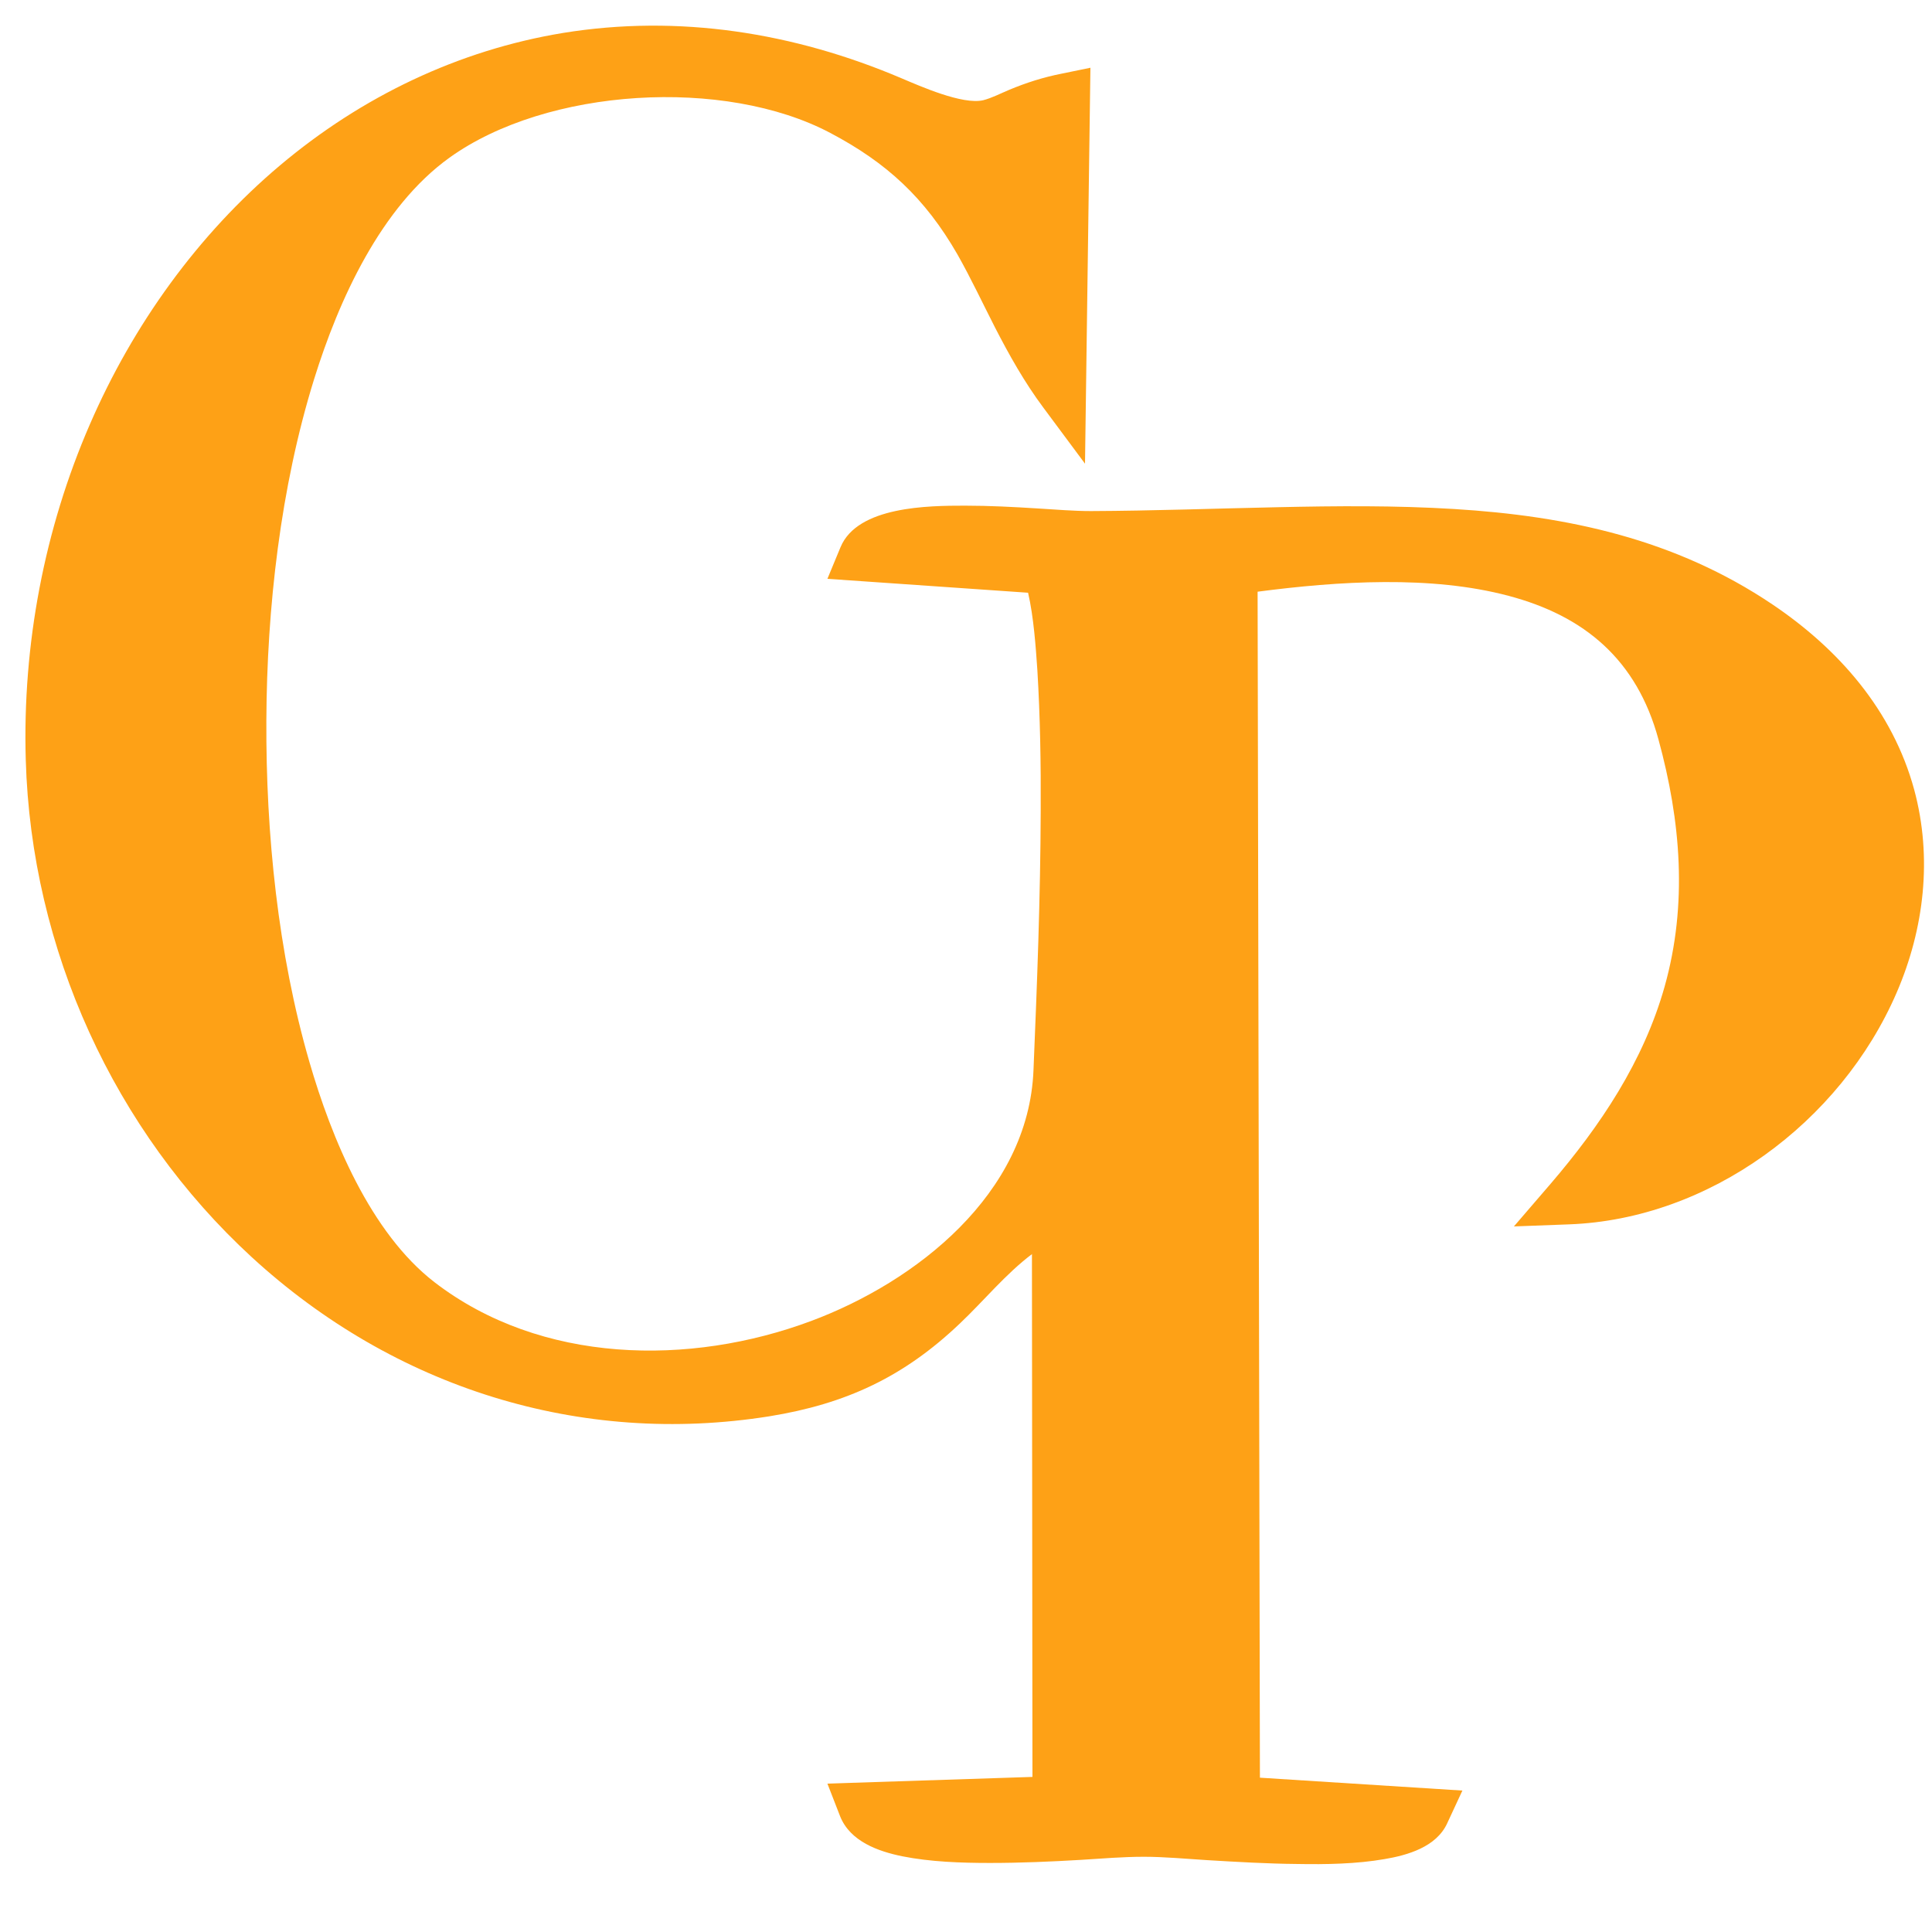 <?xml version="1.0"?>
<svg xmlns="http://www.w3.org/2000/svg" xmlns:svg="http://www.w3.org/2000/svg" clip-rule="evenodd" fill-rule="evenodd" version="1.1" xml:space="preserve" width="75" height="75" viewBox="0 0 75 75">
 <defs>
  <style type="text/css">
   <![CDATA[
    .fil2 {fill:#FEA116}
   ]]>
  </style>
 </defs>
 <g class="layer">
  <title>Layer 1</title>
  <g id="_2424964108800">
   <path class="fil2" d="m40.08,48.67c-1.03,0.77 -1.9,1.84 -2.81,2.7c-2.19,2.09 -4.44,3.13 -7.4,3.61c-7.34,1.17 -14.57,-1.1 -20.1,-6.18c-5.33,-4.9 -8.56,-11.94 -8.77,-19.31c-0.13,-4.46 0.72,-8.95 2.49,-13.02c1.68,-3.87 4.19,-7.36 7.38,-10.05c3.17,-2.67 6.92,-4.47 10.98,-5.14c4.49,-0.73 8.97,-0.02 13.15,1.76c0.71,0.3 2.37,1.04 3.17,0.85c0.32,-0.08 0.69,-0.27 1,-0.4c0.67,-0.28 1.33,-0.49 2.04,-0.63l1.12,-0.23l-0.21,15.37l-1.62,-2.18c-0.73,-0.98 -1.32,-2.03 -1.88,-3.12c-0.48,-0.94 -0.93,-1.9 -1.45,-2.82c-1.26,-2.19 -2.74,-3.56 -4.94,-4.72c-4.1,-2.17 -10.99,-1.76 -14.78,0.96c-2.66,1.91 -4.3,5.52 -5.26,8.61c-1.3,4.19 -1.83,8.86 -1.85,13.25c-0.02,4.38 0.45,9.03 1.67,13.24c0.86,2.97 2.37,6.63 4.85,8.55c4.14,3.19 9.92,3.27 14.63,1.51c4.05,-1.51 8.44,-4.92 8.63,-9.74c0.14,-3.36 0.27,-6.71 0.28,-10.07c0.01,-1.81 -0.02,-3.65 -0.13,-5.46c-0.06,-0.87 -0.14,-2.05 -0.36,-3l-7.79,-0.54l0.51,-1.23c0.66,-1.59 3.42,-1.61 4.83,-1.61c0.95,0 1.9,0.05 2.85,0.11c0.67,0.04 1.37,0.1 2.04,0.1c2.42,-0.01 4.83,-0.1 7.25,-0.15c2.28,-0.05 4.57,-0.07 6.85,0.07c4.42,0.27 8.59,1.17 12.35,3.7c2.57,1.73 4.67,4.11 5.51,7.2c0.71,2.63 0.39,5.39 -0.68,7.87c-2.19,5.07 -7.3,8.8 -12.72,9l-2.14,0.08l1.42,-1.65c1.93,-2.25 3.61,-4.75 4.43,-7.66c0.9,-3.2 0.63,-6.42 -0.24,-9.6c-0.84,-3.09 -2.87,-4.79 -5.82,-5.57c-3,-0.8 -6.61,-0.57 -9.74,-0.16l0.09,46.04l7.86,0.5l-0.59,1.27c-0.42,0.92 -1.54,1.24 -2.43,1.39c-1.09,0.19 -2.28,0.21 -3.38,0.19c-1.17,-0.01 -2.35,-0.08 -3.52,-0.15c-0.8,-0.05 -1.65,-0.13 -2.45,-0.13c-0.8,0 -1.64,0.07 -2.44,0.12c-1.18,0.07 -2.35,0.12 -3.53,0.12c-1.11,0 -2.31,-0.04 -3.41,-0.26c-0.92,-0.19 -2.02,-0.57 -2.41,-1.56l-0.49,-1.26l7.96,-0.26l-0.02,-20.29z" id="svg_4"/>
  </g>
 </g>
</svg>
